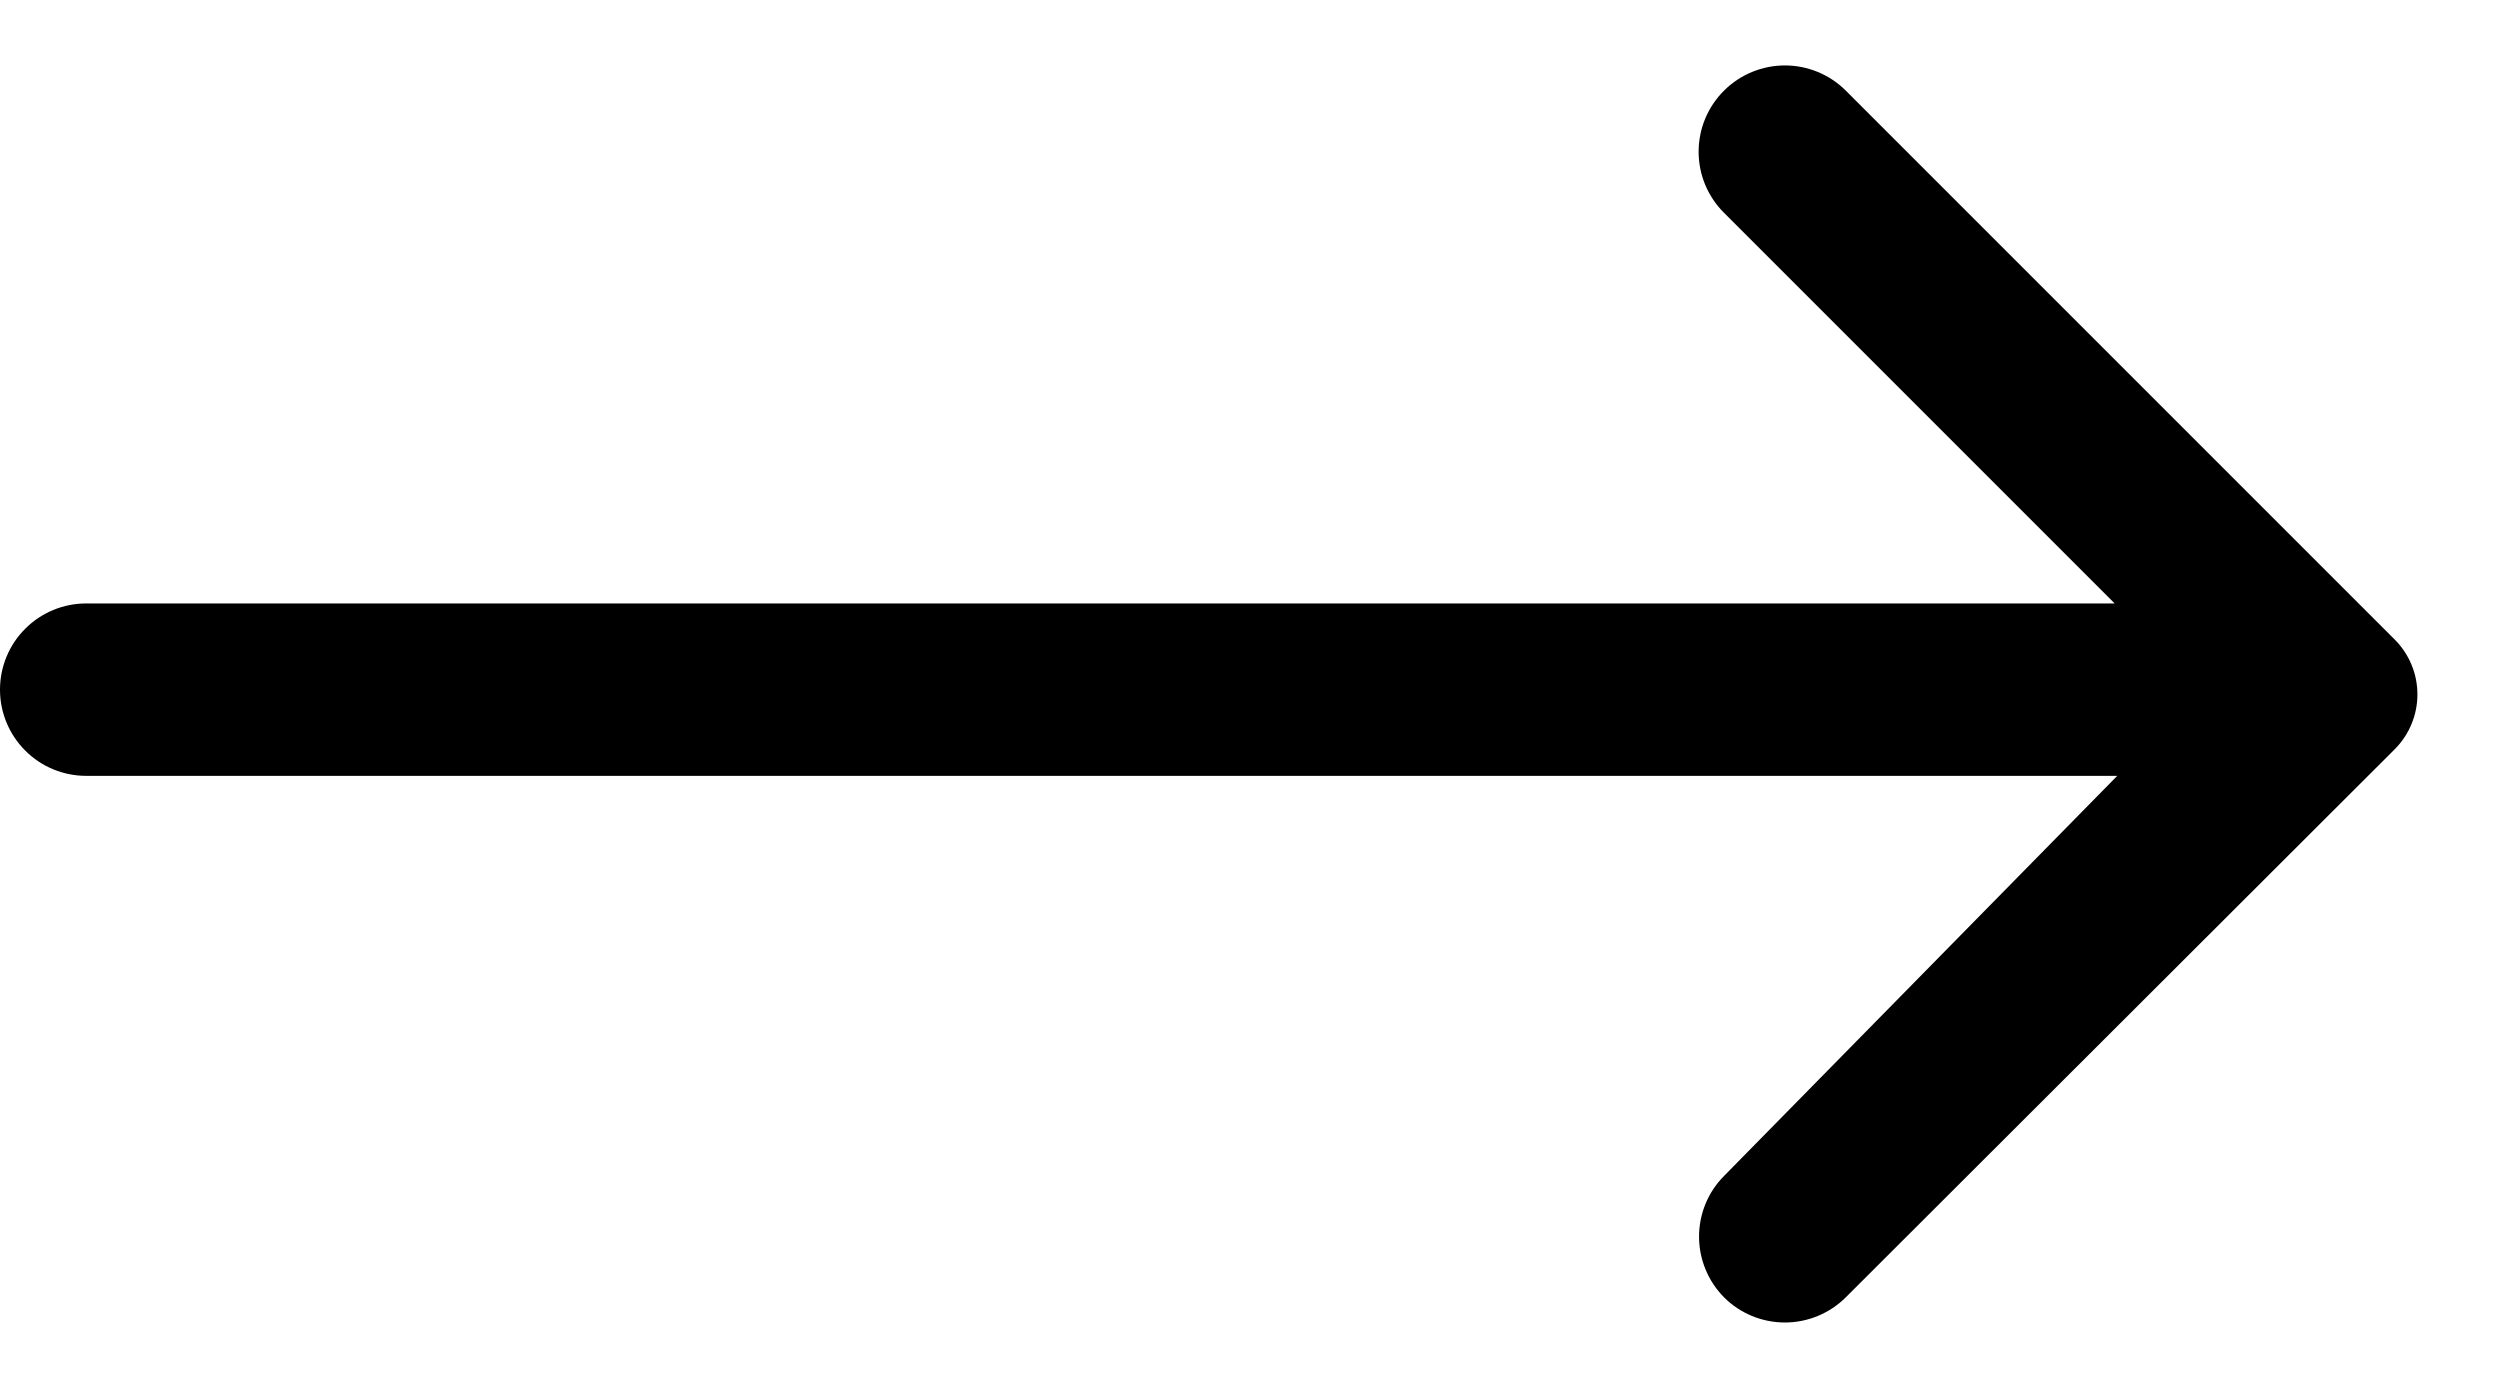 <svg fill="none" height="16" viewBox="0 0 29 16" width="29" xmlns="http://www.w3.org/2000/svg"><path d="m20 15.05c-.186-.187-.291-.441-.291-.705s.104-.518.291-.705l4.56-4.64h-23.56c-.265 0-.52-.105-.707-.293-.188-.188-.293-.442-.293-.707-0-.265.105-.52.293-.707.188-.188.442-.293.707-.293h23.53l-4.53-4.53c-.094-.093-.168-.204-.219-.325-.051-.122-.077-.253-.077-.385s.026-.263.077-.385.125-.232.219-.325c.187-.186.441-.291.705-.291s.518.105.705.291l6.37 6.37c.168.169.262.397.262.635s-.094.466-.262.635l-6.37 6.36c-.187.186-.441.291-.705.291s-.518-.104-.705-.291z" fill="#000"/></svg>